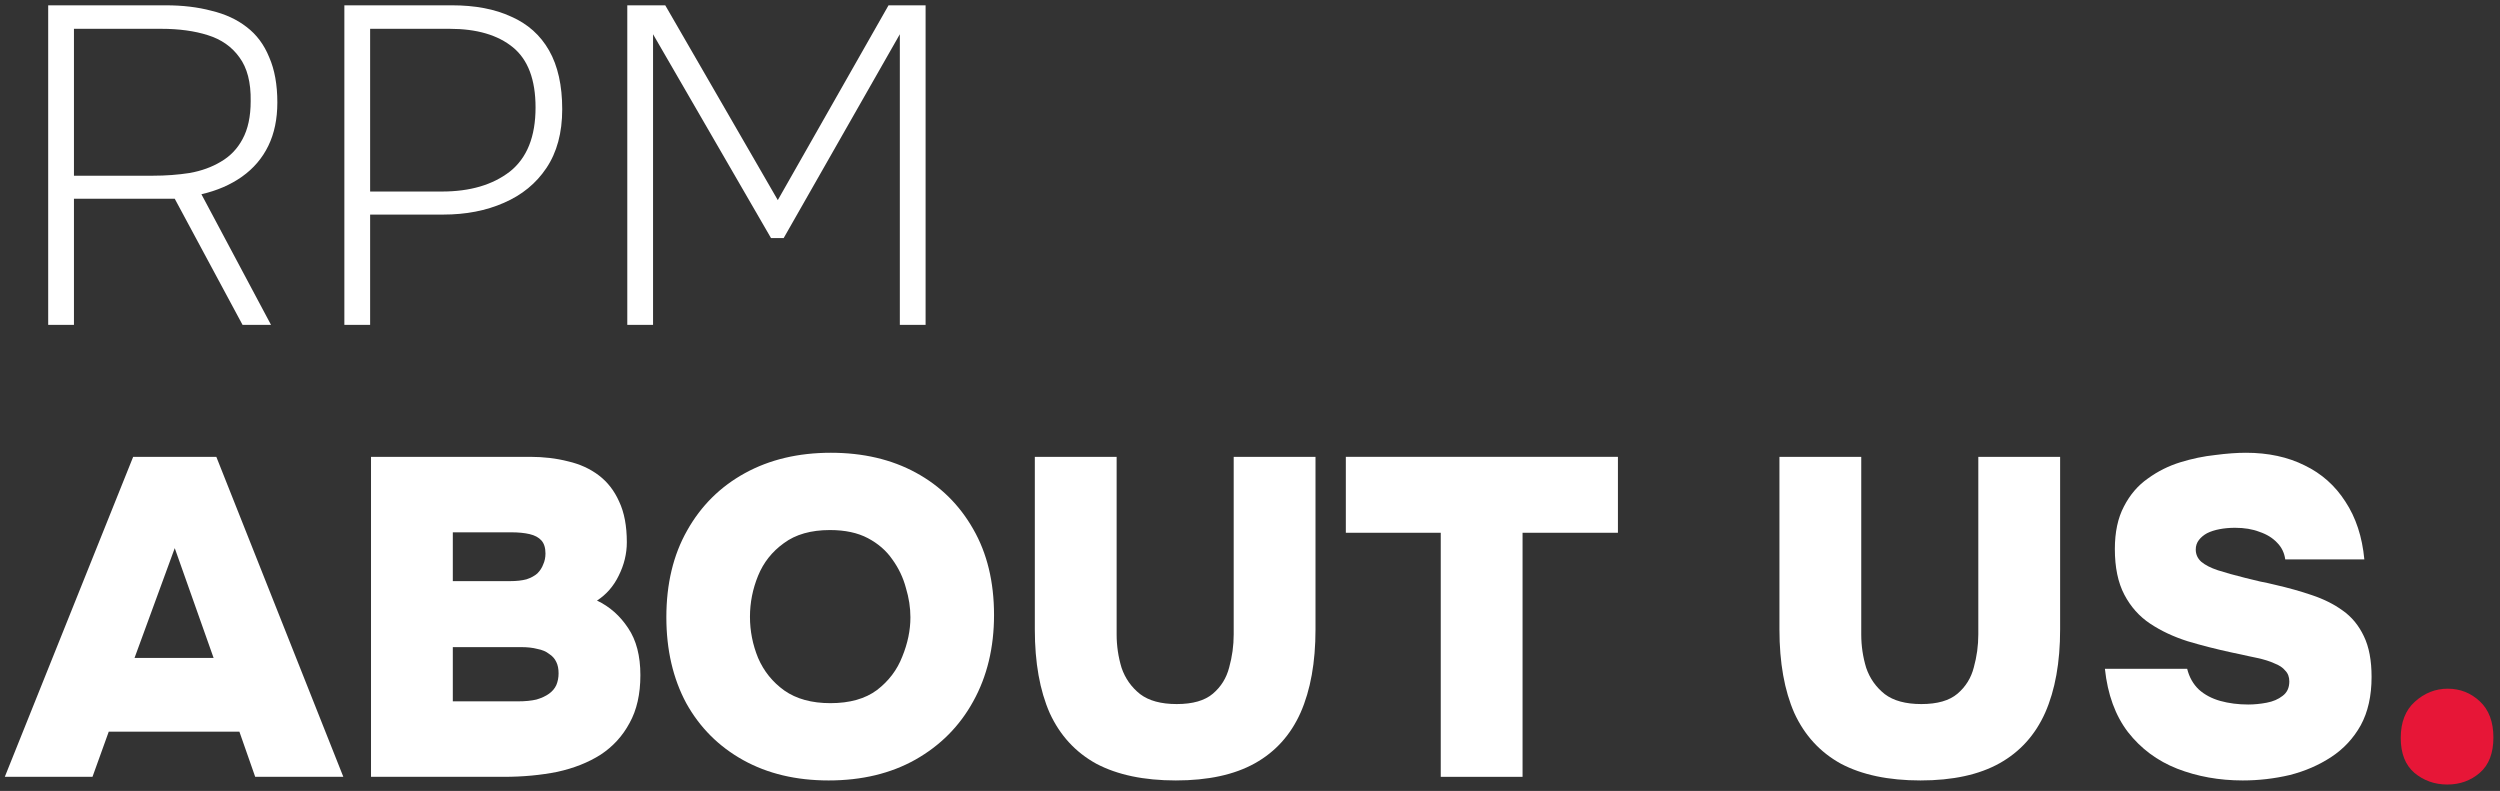<svg width="354" height="112" viewBox="0 0 354 112" fill="none" xmlns="http://www.w3.org/2000/svg">
<rect x="0" y="0" width="354" height="112" fill="#333333" stroke="none"/>
<path d="M346.537 111.088C344.745 111.088 343.188 110.533 341.865 109.424C340.585 108.314 339.945 106.672 339.945 104.496C339.945 102.277 340.607 100.57 341.929 99.376C343.295 98.138 344.852 97.519 346.601 97.519C348.351 97.519 349.865 98.117 351.145 99.311C352.425 100.506 353.065 102.213 353.065 104.432C353.065 106.65 352.425 108.314 351.145 109.424C349.865 110.533 348.329 111.088 346.537 111.088Z" fill="#E71637"/>
<path d="M317.575 110.511C314.247 110.511 311.153 109.957 308.295 108.847C305.479 107.738 303.153 106.01 301.319 103.663C299.527 101.317 298.439 98.33 298.055 94.703H309.703C310.001 95.898 310.556 96.879 311.367 97.647C312.177 98.373 313.18 98.906 314.375 99.247C315.612 99.589 316.935 99.759 318.343 99.759C319.196 99.759 320.071 99.674 320.967 99.503C321.863 99.333 322.609 99.013 323.207 98.543C323.847 98.074 324.167 97.391 324.167 96.495C324.167 95.855 323.975 95.343 323.591 94.959C323.249 94.533 322.737 94.191 322.055 93.935C321.415 93.637 320.604 93.381 319.623 93.167C319.239 93.082 318.833 92.997 318.407 92.911C318.023 92.826 317.639 92.741 317.255 92.655C316.871 92.57 316.465 92.485 316.039 92.399C313.863 91.93 311.772 91.397 309.767 90.799C307.761 90.159 305.991 89.327 304.455 88.303C302.919 87.279 301.703 85.914 300.807 84.207C299.911 82.501 299.463 80.346 299.463 77.743C299.463 75.354 299.889 73.349 300.743 71.727C301.596 70.063 302.727 68.741 304.135 67.759C305.543 66.735 307.079 65.967 308.743 65.455C310.407 64.943 312.049 64.602 313.671 64.431C315.292 64.218 316.743 64.111 318.023 64.111C321.18 64.111 323.953 64.709 326.343 65.903C328.732 67.055 330.652 68.762 332.103 71.023C333.596 73.285 334.492 76.015 334.791 79.215H323.591C323.463 78.277 323.079 77.487 322.439 76.847C321.799 76.165 320.967 75.653 319.943 75.311C318.961 74.927 317.809 74.735 316.487 74.735C315.719 74.735 314.993 74.799 314.311 74.927C313.628 75.055 313.031 75.247 312.519 75.503C312.049 75.759 311.665 76.079 311.367 76.463C311.068 76.847 310.919 77.295 310.919 77.807C310.919 78.49 311.175 79.066 311.687 79.535C312.241 80.005 313.031 80.41 314.055 80.751C315.121 81.093 316.423 81.455 317.959 81.839C318.684 82.01 319.388 82.181 320.071 82.351C320.753 82.479 321.436 82.629 322.119 82.799C323.996 83.226 325.745 83.717 327.367 84.271C329.031 84.826 330.481 85.551 331.719 86.447C332.999 87.343 334.001 88.559 334.727 90.095C335.452 91.589 335.815 93.509 335.815 95.855C335.815 98.543 335.303 100.826 334.279 102.703C333.255 104.538 331.868 106.031 330.119 107.183C328.369 108.335 326.407 109.189 324.231 109.743C322.055 110.255 319.836 110.511 317.575 110.511Z" fill="white"/>
<path d="M271.937 110.511C267.414 110.511 263.659 109.722 260.673 108.143C257.729 106.522 255.531 104.133 254.081 100.975C252.673 97.775 251.969 93.829 251.969 89.135V64.688H263.553V89.84C263.553 91.461 263.787 93.04 264.257 94.576C264.769 96.069 265.643 97.306 266.881 98.287C268.118 99.226 269.846 99.695 272.065 99.695C274.326 99.695 276.033 99.205 277.185 98.224C278.337 97.242 279.105 96.005 279.489 94.511C279.915 92.975 280.129 91.418 280.129 89.84V64.688H291.713V89.135C291.713 93.786 291.009 97.712 289.601 100.911C288.193 104.069 286.038 106.458 283.137 108.079C280.235 109.701 276.502 110.511 271.937 110.511Z" fill="white"/>
<path d="M204.01 109.999V75.439H190.57V64.688H229.098V75.439H215.594V109.999H204.01Z" fill="white"/>
<path d="M166.499 110.511C161.977 110.511 158.222 109.722 155.235 108.143C152.291 106.522 150.094 104.133 148.643 100.975C147.235 97.775 146.531 93.829 146.531 89.135V64.688H158.115V89.84C158.115 91.461 158.35 93.04 158.819 94.576C159.331 96.069 160.206 97.306 161.443 98.287C162.681 99.226 164.409 99.695 166.627 99.695C168.889 99.695 170.595 99.205 171.747 98.224C172.899 97.242 173.667 96.005 174.051 94.511C174.478 92.975 174.691 91.418 174.691 89.84V64.688H186.275V89.135C186.275 93.786 185.571 97.712 184.163 100.911C182.755 104.069 180.601 106.458 177.699 108.079C174.798 109.701 171.065 110.511 166.499 110.511Z" fill="white"/>
<path d="M117.331 110.511C112.723 110.511 108.691 109.551 105.235 107.631C101.779 105.711 99.091 103.023 97.171 99.567C95.294 96.069 94.356 92.015 94.356 87.407C94.356 82.671 95.337 78.575 97.299 75.119C99.262 71.621 101.993 68.911 105.491 66.991C108.99 65.071 113.043 64.111 117.651 64.111C122.217 64.111 126.227 65.05 129.683 66.927C133.139 68.805 135.849 71.471 137.811 74.927C139.774 78.341 140.755 82.394 140.755 87.087C140.755 91.695 139.774 95.77 137.811 99.311C135.891 102.81 133.161 105.562 129.619 107.567C126.121 109.53 122.025 110.511 117.331 110.511ZM117.587 99.567C120.318 99.567 122.515 98.949 124.179 97.711C125.843 96.431 127.038 94.853 127.763 92.975C128.531 91.098 128.915 89.242 128.915 87.407C128.915 86.042 128.702 84.655 128.275 83.247C127.891 81.797 127.251 80.453 126.355 79.215C125.502 77.978 124.35 76.975 122.899 76.207C121.449 75.439 119.657 75.055 117.523 75.055C114.835 75.055 112.659 75.674 110.995 76.911C109.331 78.106 108.115 79.642 107.347 81.519C106.579 83.397 106.195 85.338 106.195 87.343C106.195 89.349 106.579 91.29 107.347 93.167C108.158 95.045 109.395 96.581 111.059 97.775C112.766 98.97 114.942 99.567 117.587 99.567Z" fill="white"/>
<path d="M52.535 109.999V64.688H75.063C76.983 64.688 78.775 64.901 80.439 65.328C82.103 65.712 83.554 66.373 84.791 67.311C86.028 68.25 86.989 69.487 87.671 71.023C88.397 72.559 88.759 74.48 88.759 76.784C88.759 78.405 88.375 79.984 87.607 81.519C86.882 83.013 85.858 84.186 84.535 85.04C86.327 85.893 87.799 87.194 88.951 88.944C90.103 90.65 90.679 92.869 90.679 95.6C90.679 98.287 90.167 100.549 89.143 102.383C88.162 104.218 86.796 105.711 85.047 106.863C83.298 107.973 81.25 108.784 78.903 109.296C76.556 109.765 74.039 109.999 71.351 109.999H52.535ZM64.119 99.311H73.335C74.359 99.311 75.234 99.226 75.959 99.055C76.684 98.842 77.282 98.565 77.751 98.224C78.221 97.882 78.562 97.477 78.775 97.007C78.989 96.496 79.095 95.941 79.095 95.344C79.095 94.704 78.989 94.17 78.775 93.743C78.562 93.274 78.221 92.89 77.751 92.591C77.325 92.25 76.77 92.016 76.087 91.888C75.447 91.717 74.679 91.632 73.783 91.632H64.119V99.311ZM64.119 82.287H72.247C73.143 82.287 73.911 82.202 74.551 82.031C75.191 81.818 75.703 81.541 76.087 81.2C76.471 80.816 76.749 80.389 76.919 79.919C77.132 79.45 77.239 78.938 77.239 78.383C77.239 77.573 77.047 76.954 76.663 76.528C76.279 76.101 75.725 75.802 74.999 75.632C74.274 75.461 73.399 75.376 72.375 75.376H64.119V82.287Z" fill="white"/>
<path d="M0.68 109.999L18.856 64.688H30.632L48.616 109.999H36.136L33.896 103.6H15.4L13.096 109.999H0.68ZM19.048 93.168H30.248L24.744 77.615L19.048 93.168Z" fill="white"/>
<path d="M88.824 46V0.752H94.2L110.136 28.336L125.816 0.752H131.064V46H127.416V4.848L110.968 33.712H109.176L92.472 4.848V46H88.824Z" fill="white"/>
<path d="M48.762 46V0.752H63.994C67.279 0.752 70.074 1.285 72.378 2.352C74.724 3.376 76.516 4.976 77.754 7.152C78.991 9.328 79.61 12.101 79.61 15.472C79.61 18.8 78.863 21.573 77.37 23.792C75.919 25.968 73.914 27.611 71.354 28.72C68.836 29.829 65.978 30.384 62.778 30.384H52.41V46H48.762ZM52.41 27.12H62.586C66.554 27.12 69.754 26.181 72.186 24.304C74.618 22.384 75.834 19.355 75.834 15.216C75.834 11.291 74.767 8.453 72.634 6.704C70.5 4.955 67.514 4.08 63.674 4.08H52.41V27.12Z" fill="white"/>
<path d="M6.824 46V0.752H23.464C25.854 0.752 28.008 1.008 29.928 1.52C31.891 1.989 33.555 2.757 34.92 3.824C36.328 4.891 37.395 6.32 38.12 8.112C38.888 9.861 39.272 11.995 39.272 14.512C39.272 16.859 38.846 18.907 37.992 20.656C37.139 22.405 35.902 23.856 34.28 25.008C32.659 26.16 30.739 26.992 28.52 27.504L38.376 46H34.344L24.744 28.144H10.472V46H6.824ZM10.472 24.88H21.672C23.464 24.88 25.192 24.752 26.856 24.496C28.52 24.197 29.992 23.664 31.272 22.896C32.595 22.128 33.619 21.061 34.344 19.696C35.112 18.288 35.496 16.496 35.496 14.32C35.539 11.675 35.006 9.605 33.896 8.112C32.83 6.619 31.336 5.573 29.416 4.976C27.539 4.379 25.342 4.08 22.824 4.08H10.472V24.88Z" fill="white"/>
</svg>
